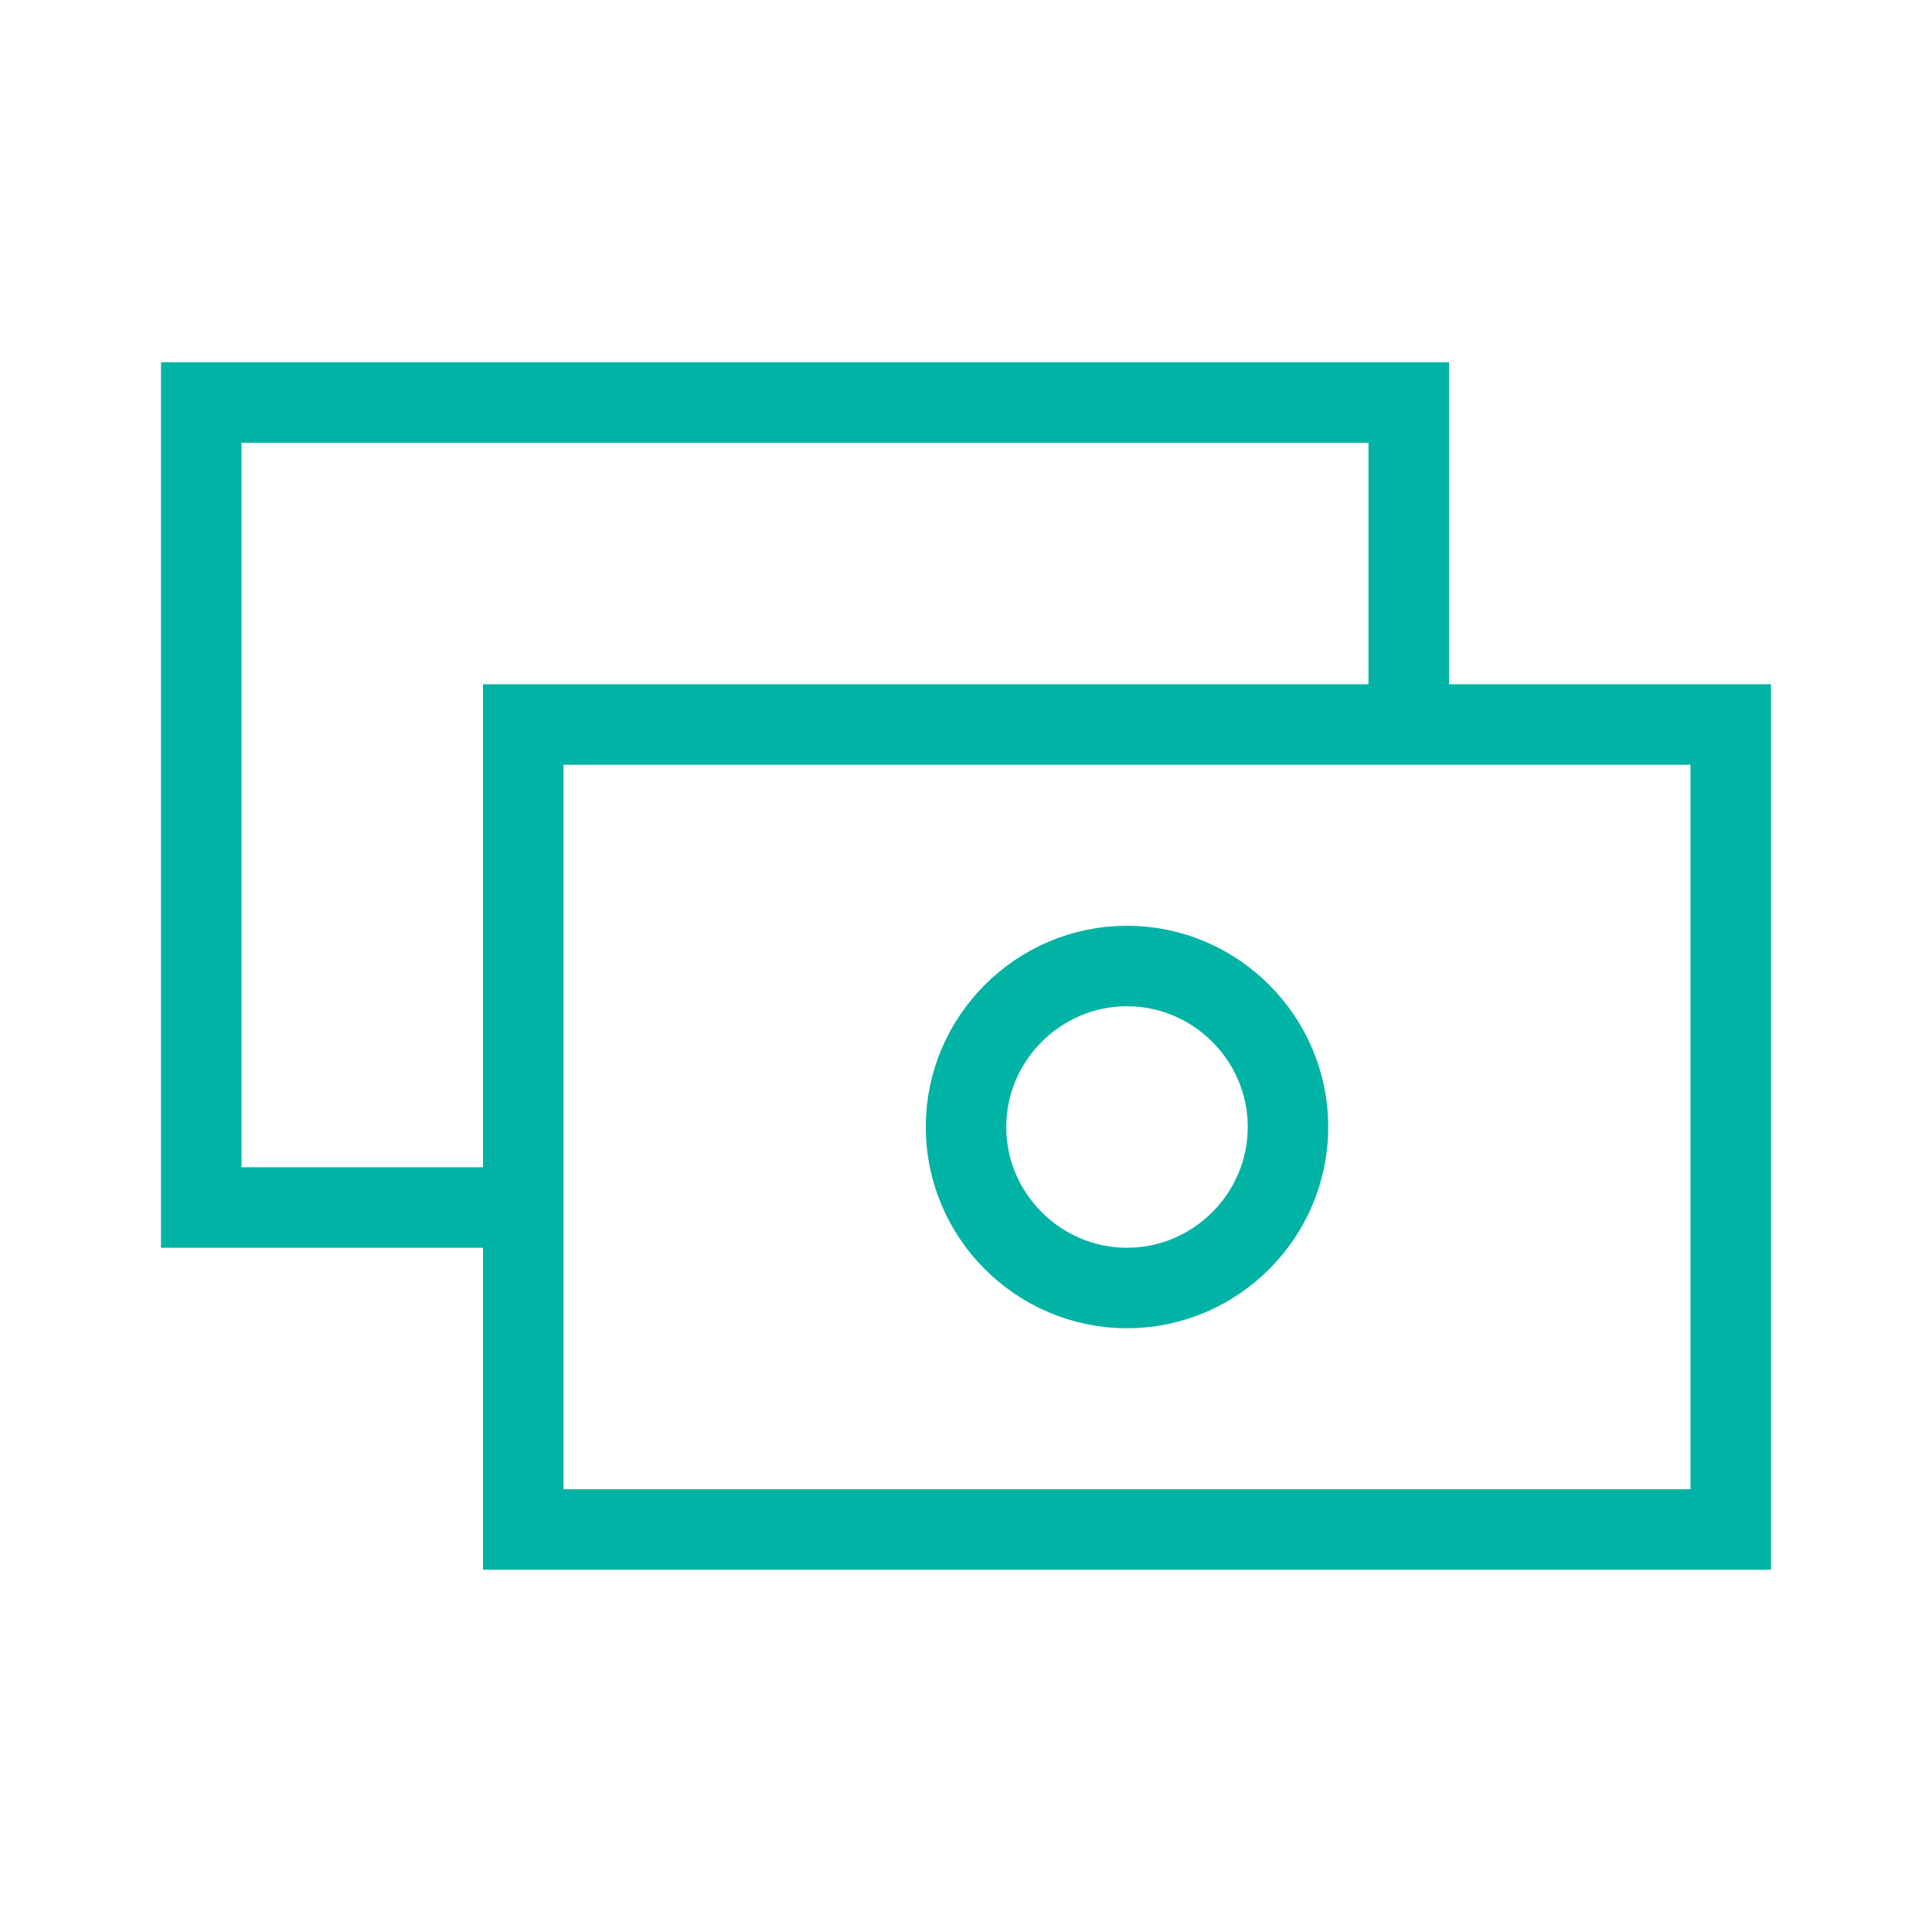 <?xml version="1.0" encoding="utf-8"?>
<!-- Generator: Adobe Illustrator 27.2.0, SVG Export Plug-In . SVG Version: 6.00 Build 0)  -->
<svg version="1.1" id="Layer_1" xmlns="http://www.w3.org/2000/svg" xmlns:xlink="http://www.w3.org/1999/xlink" x="0px" y="0px"
	 viewBox="0 0 48 48" style="enable-background:new 0 0 48 48;" xml:space="preserve">
<style type="text/css">
	.st0{fill:none;stroke:#00B3A4;stroke-width:2;stroke-linecap:round;stroke-linejoin:round;}
	.st1{fill:none;stroke:#00B3A4;stroke-width:2;}
</style>
<path class="st0" d="M28,32c2.2,0,4-1.8,4-4s-1.8-4-4-4s-4,1.8-4,4S25.8,32,28,32z"/>
<rect x="13" y="18" class="st1" width="30" height="20"/>
<path class="st1" d="M35,18v-8H5v20h8"/>
</svg>
